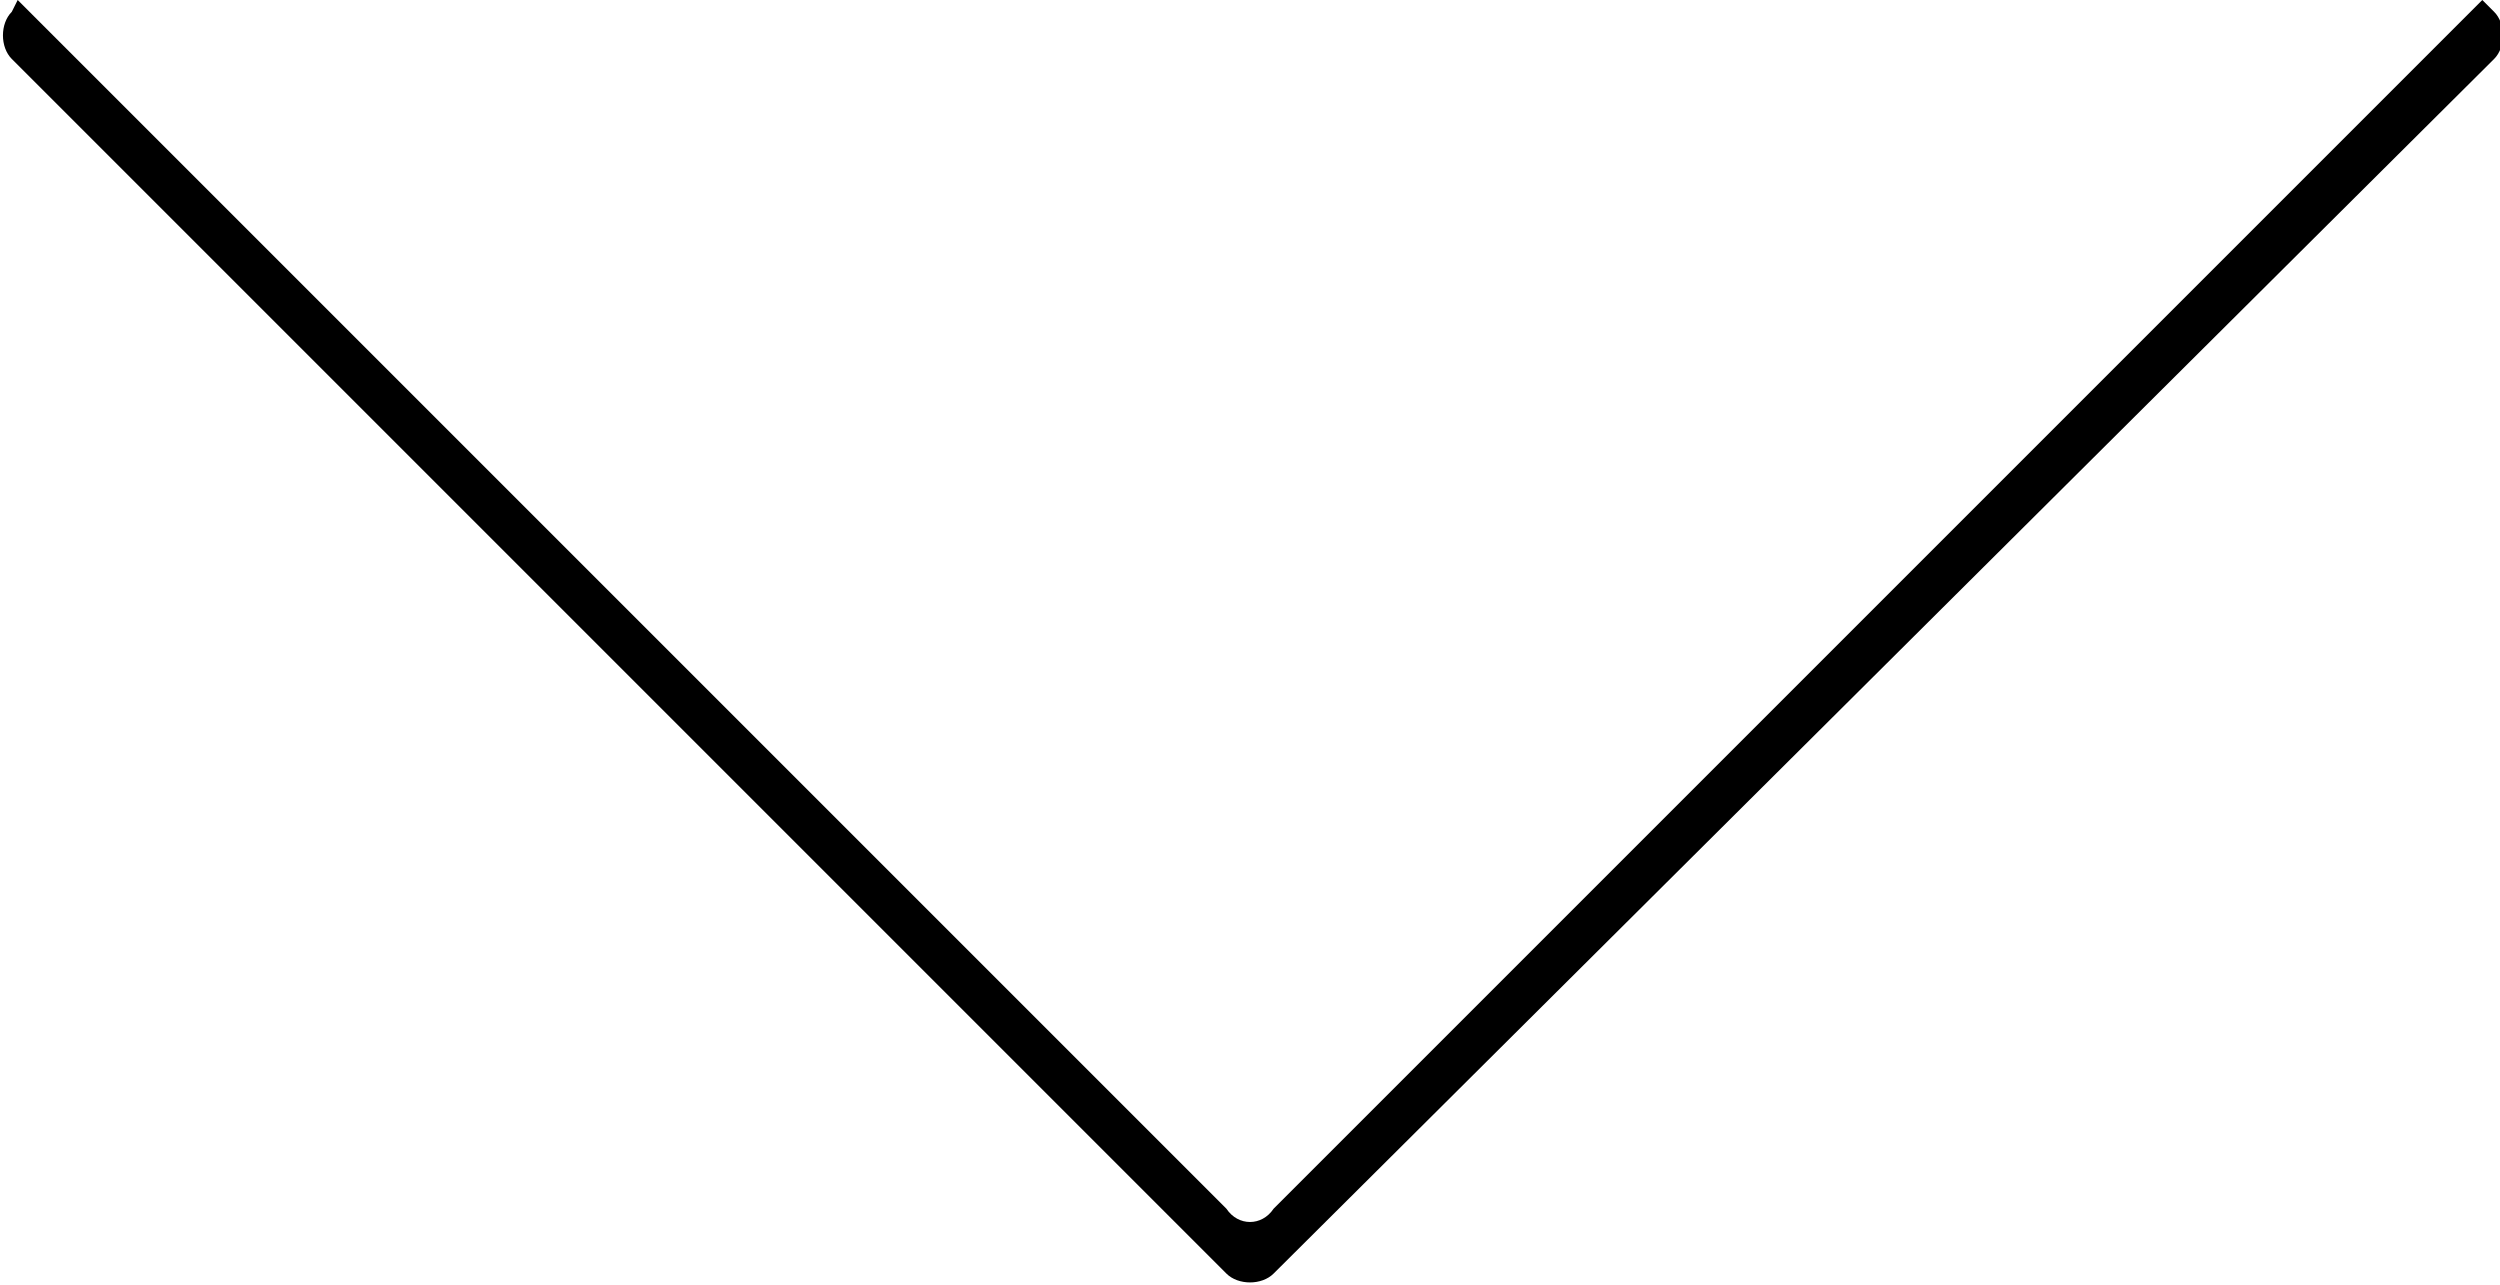 <?xml version="1.0" encoding="utf-8"?>
<!-- Generator: Adobe Illustrator 19.1.0, SVG Export Plug-In . SVG Version: 6.00 Build 0)  -->
<svg version="1.1" id="Layer_1" xmlns="http://www.w3.org/2000/svg" xmlns:xlink="http://www.w3.org/1999/xlink" x="0px" y="0px"
	 viewBox="0 0 42.4 21.8" style="enable-background:new 0 0 42.4 21.8;" xml:space="preserve">
<style type="text/css">
	.st0{fill-rule:evenodd;clip-rule:evenodd;}
</style>
<path class="st0" d="M42.3,0.2L42.1,0L21.6,20.5c-0.2,0.3-0.6,0.3-0.8,0L0.3,0L0.2,0.2c-0.2,0.2-0.2,0.6,0,0.8l20.6,20.6
	c0.2,0.2,0.6,0.2,0.8,0L42.3,1C42.5,0.8,42.5,0.4,42.3,0.2L42.3,0.2z"/>
</svg>
